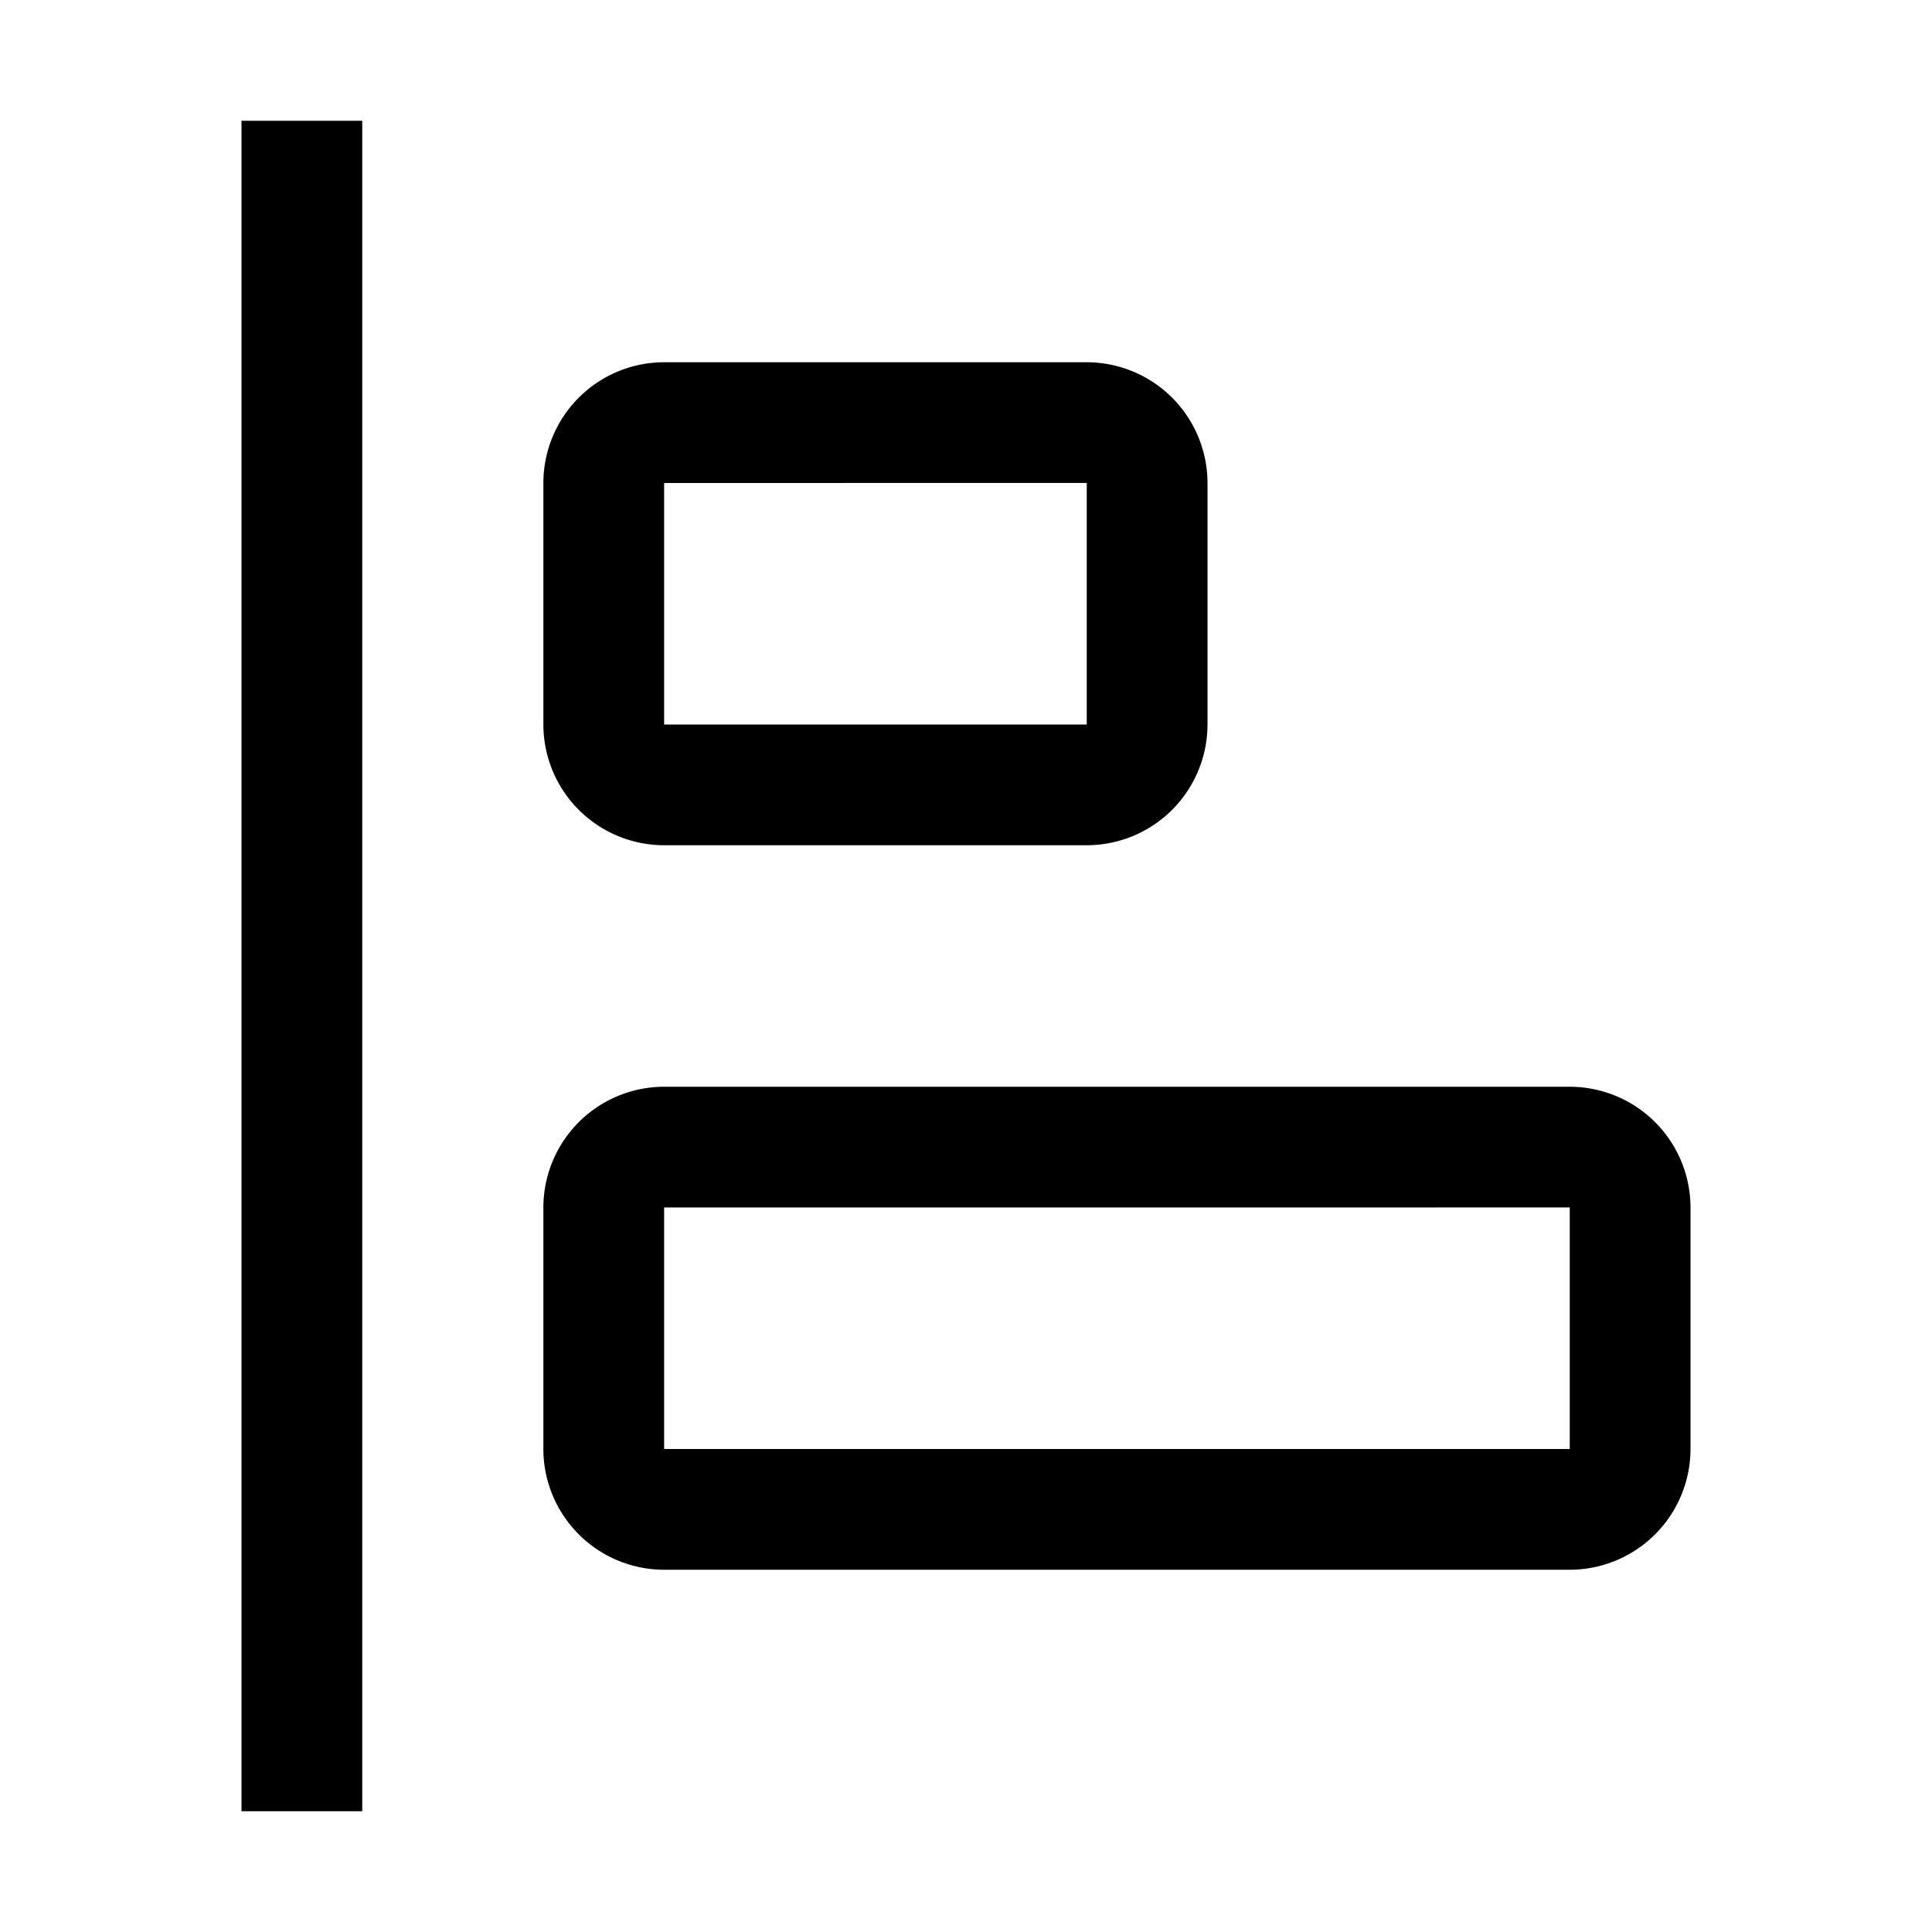 <?xml version="1.0" encoding="utf-8"?>
<!-- Generator: www.svgicons.com -->
<svg xmlns="http://www.w3.org/2000/svg" width="800" height="800" viewBox="0 0 32 32">
<path fill="currentColor" d="M26 26H11a2.002 2.002 0 0 1-2-2v-4a2.002 2.002 0 0 1 2-2h15a2.002 2.002 0 0 1 2 2v4a2.002 2.002 0 0 1-2 2m0-6.001L11 20v4h15zM18 14h-7a2.002 2.002 0 0 1-2-2V8a2.002 2.002 0 0 1 2-2h7a2.002 2.002 0 0 1 2 2v4a2.002 2.002 0 0 1-2 2m0-6.001L11 8v4h7zM4 2h2v28H4z"/>
</svg>